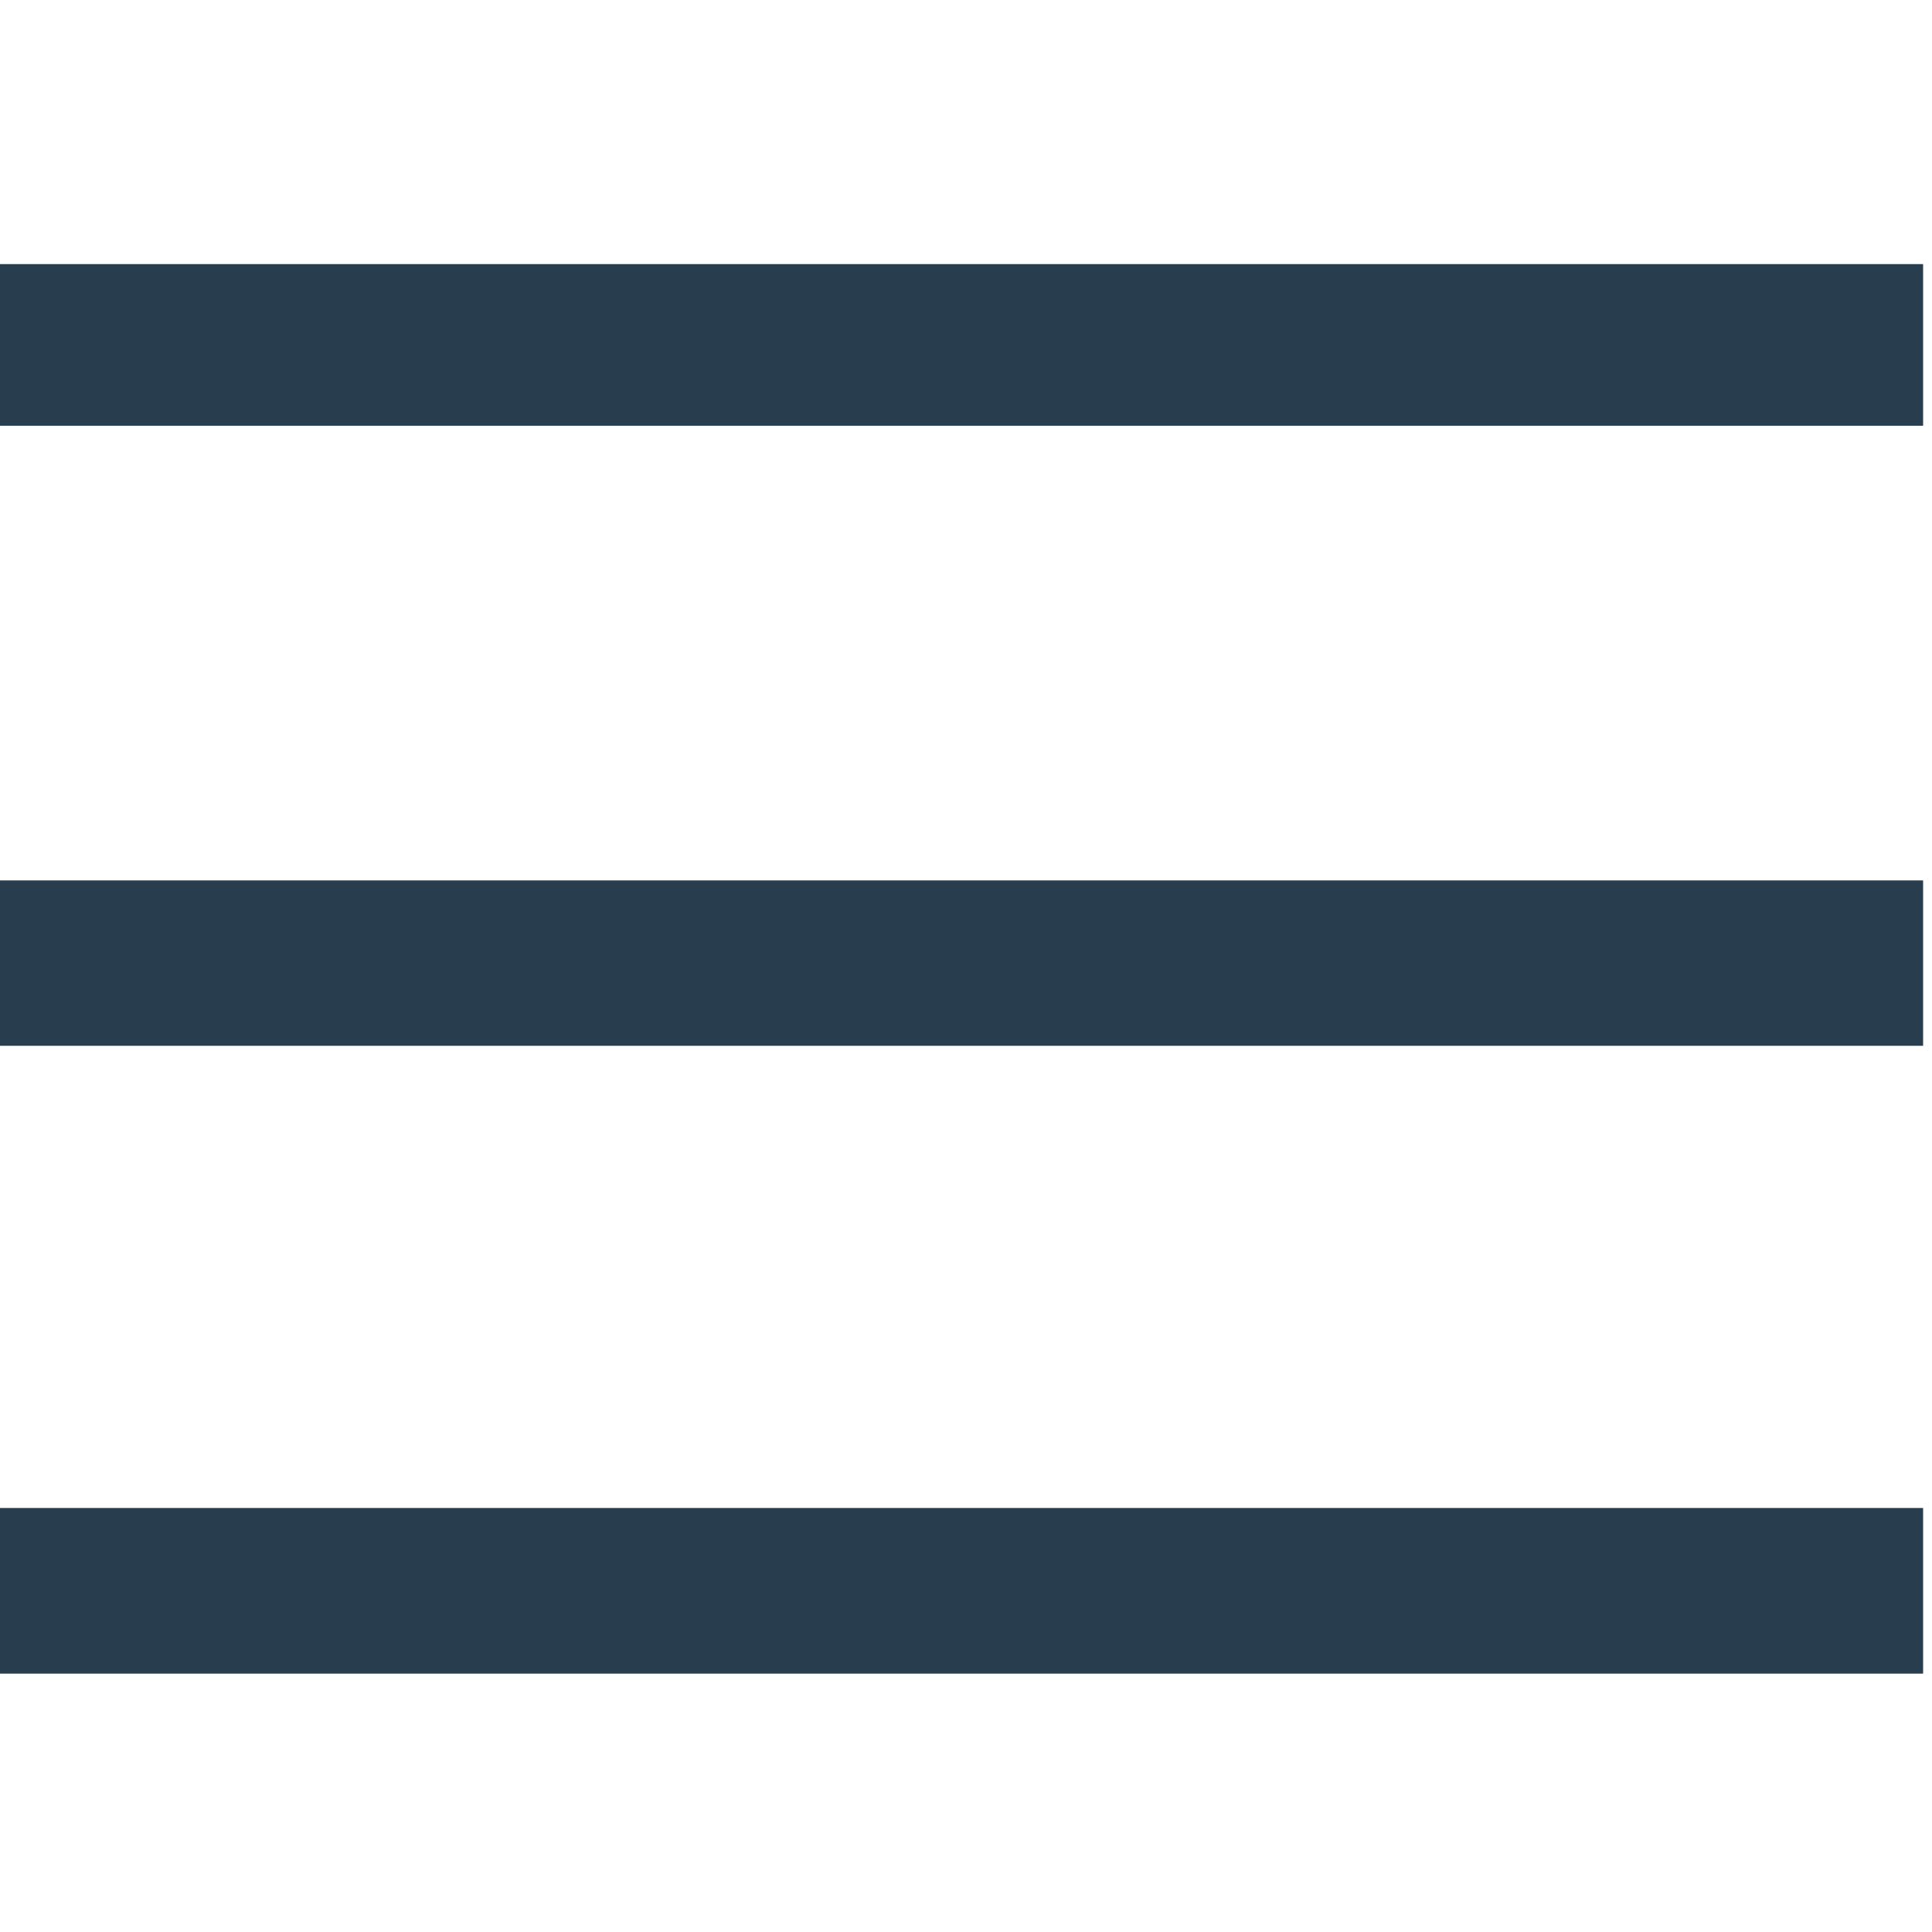 <svg xmlns="http://www.w3.org/2000/svg" xmlns:xlink="http://www.w3.org/1999/xlink" width="30" height="30" viewBox="0 0 30 30">
  <defs>
    <clipPath id="clip-path">
      <rect id="Rectangle_168" data-name="Rectangle 168" width="30" height="30" transform="translate(-0.19 0)" fill="#283d4e"/>
    </clipPath>
  </defs>
  <g id="Group_723" data-name="Group 723" transform="translate(0.19 0)" clip-path="url(#clip-path)">
    <path id="Path_213" data-name="Path 213" d="M0,4.313H29.937v2.51H0Zm0,9.57H29.937v2.568H0Zm0,9.745H29.937V26.2H0Z" transform="translate(-0.265 -0.212)" fill="#283d4e"/>
  </g>
</svg>
